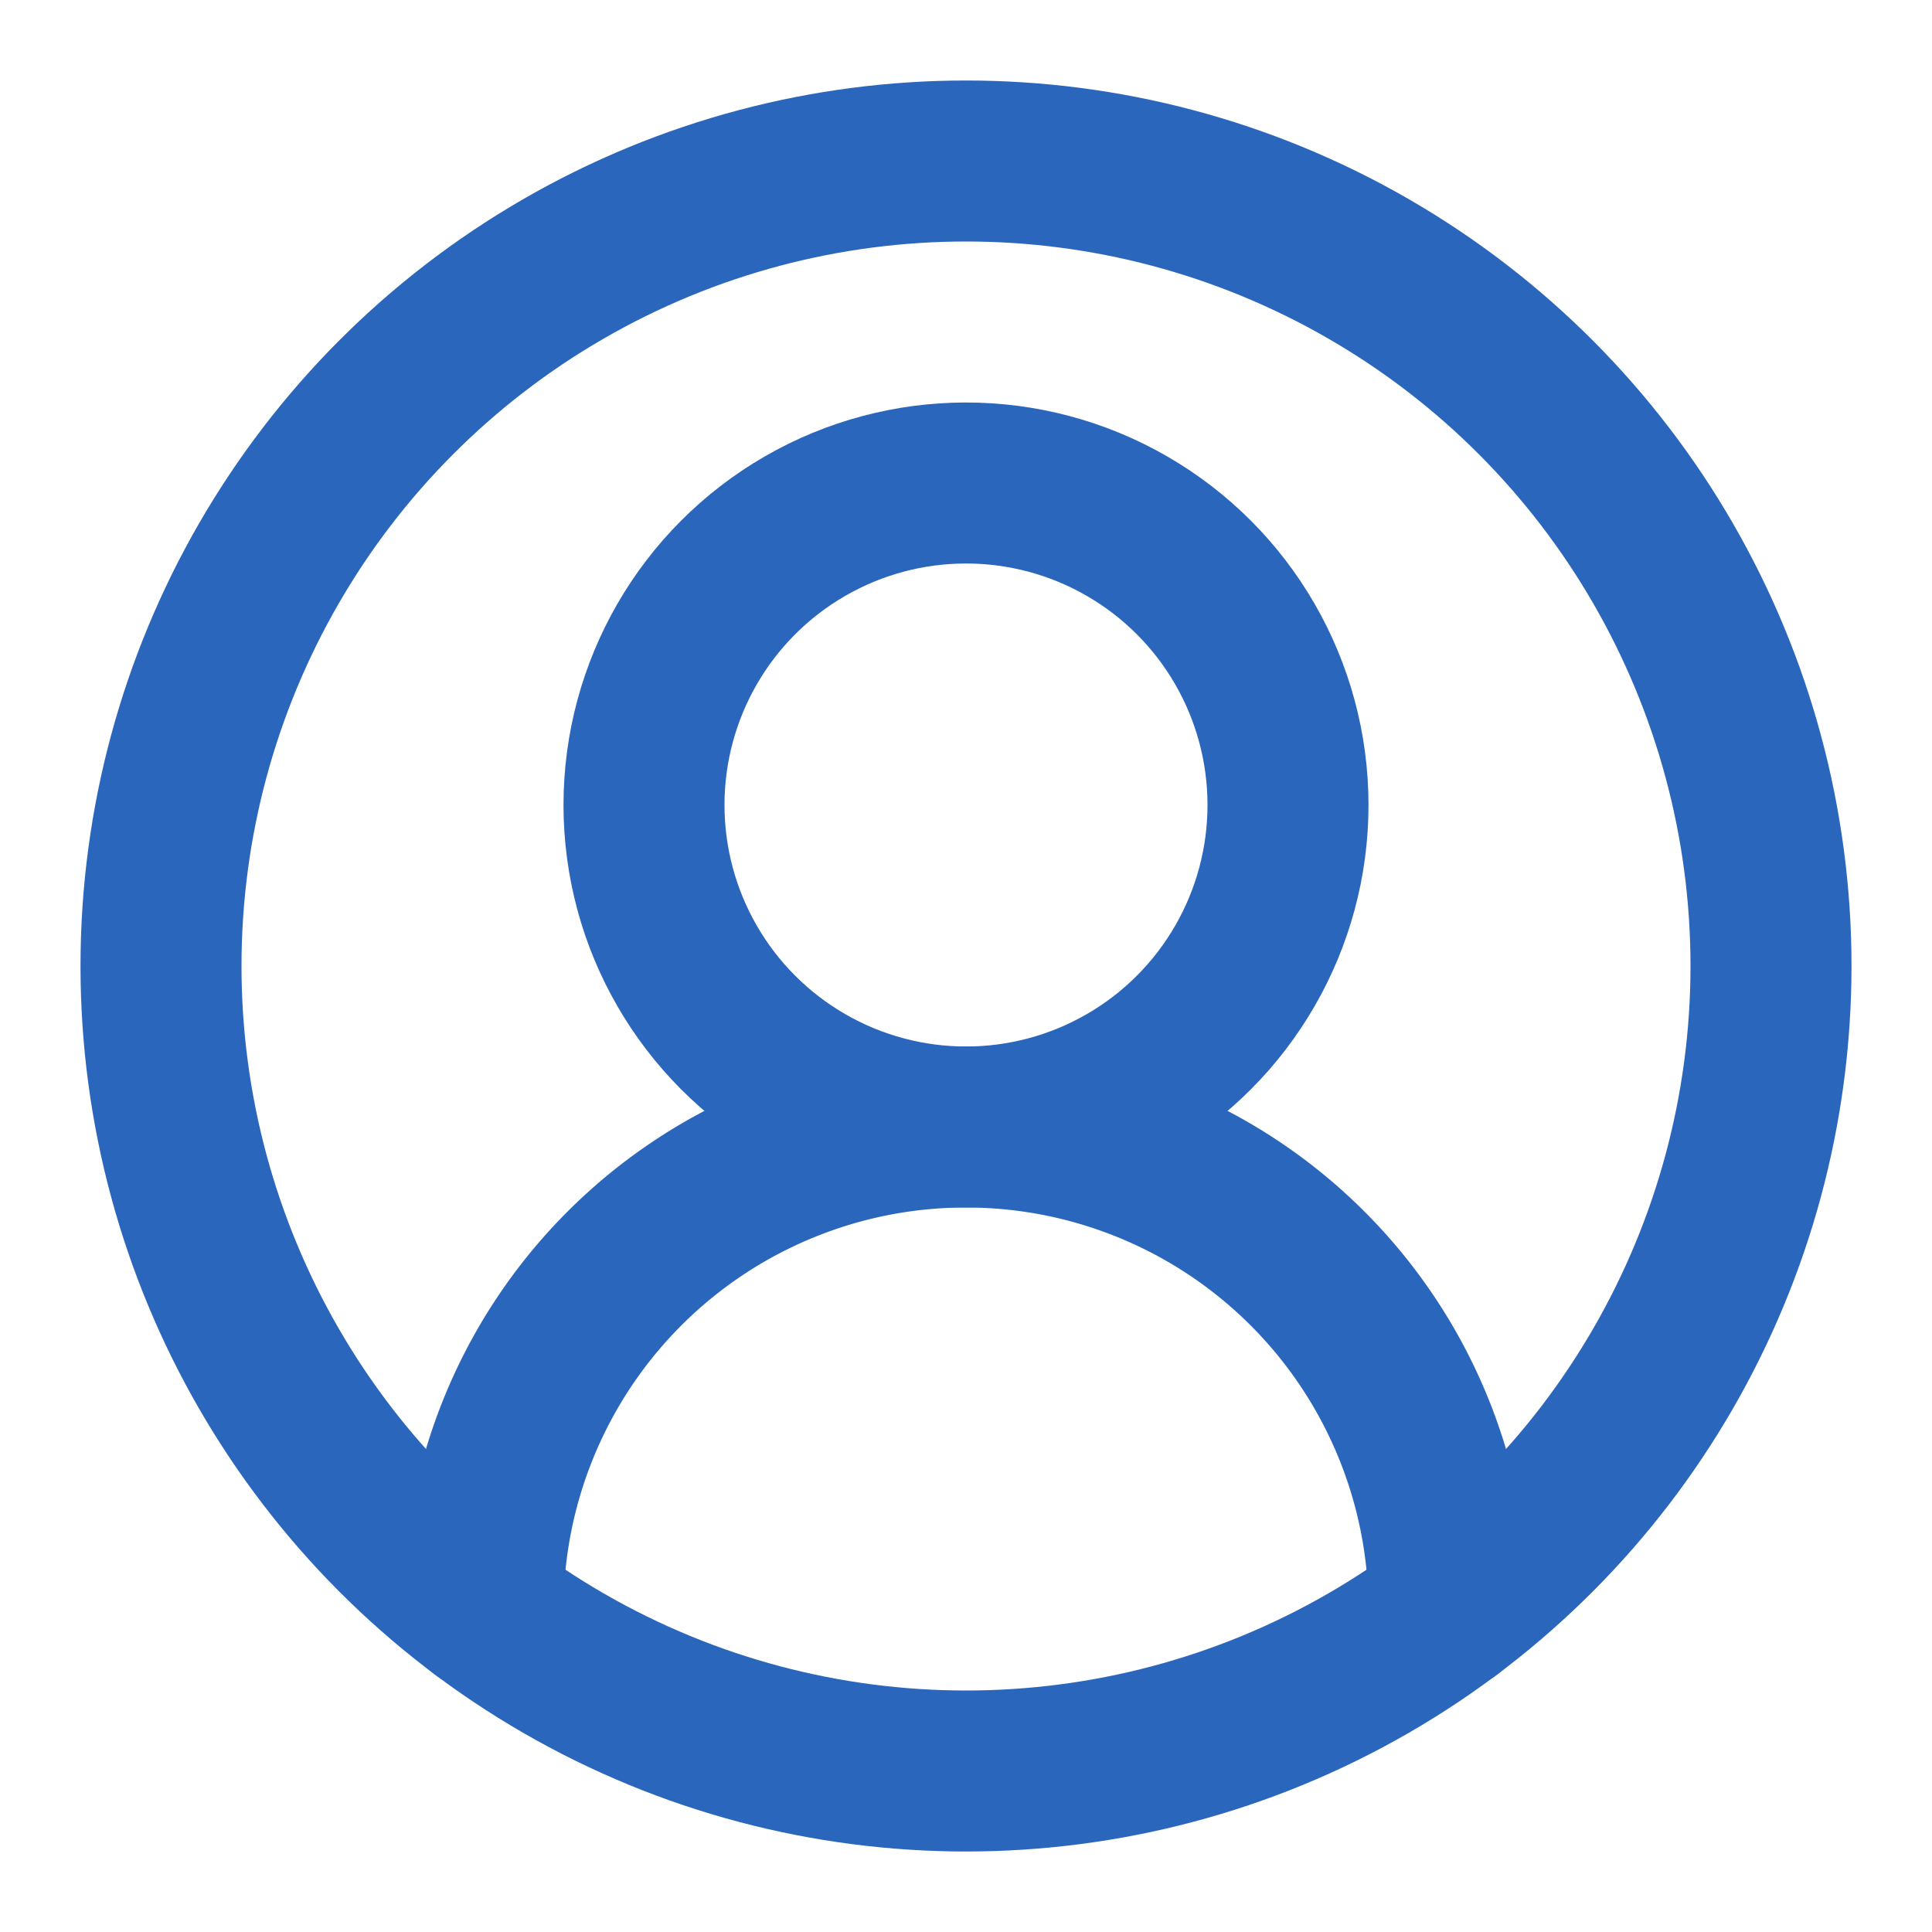 <svg xmlns="http://www.w3.org/2000/svg" width="24" height="24" viewBox="0 0 24 24" fill="none" stroke="#2A67BC" stroke-width="2" stroke-linecap="round" stroke-linejoin="round" class="lucide lucide-circle-user-round-icon lucide-circle-user-round"><path d="M18 20a6 6 0 0 0-12 0"/><circle cx="12" cy="10" r="4"/><circle cx="12" cy="12" r="10"/></svg>
